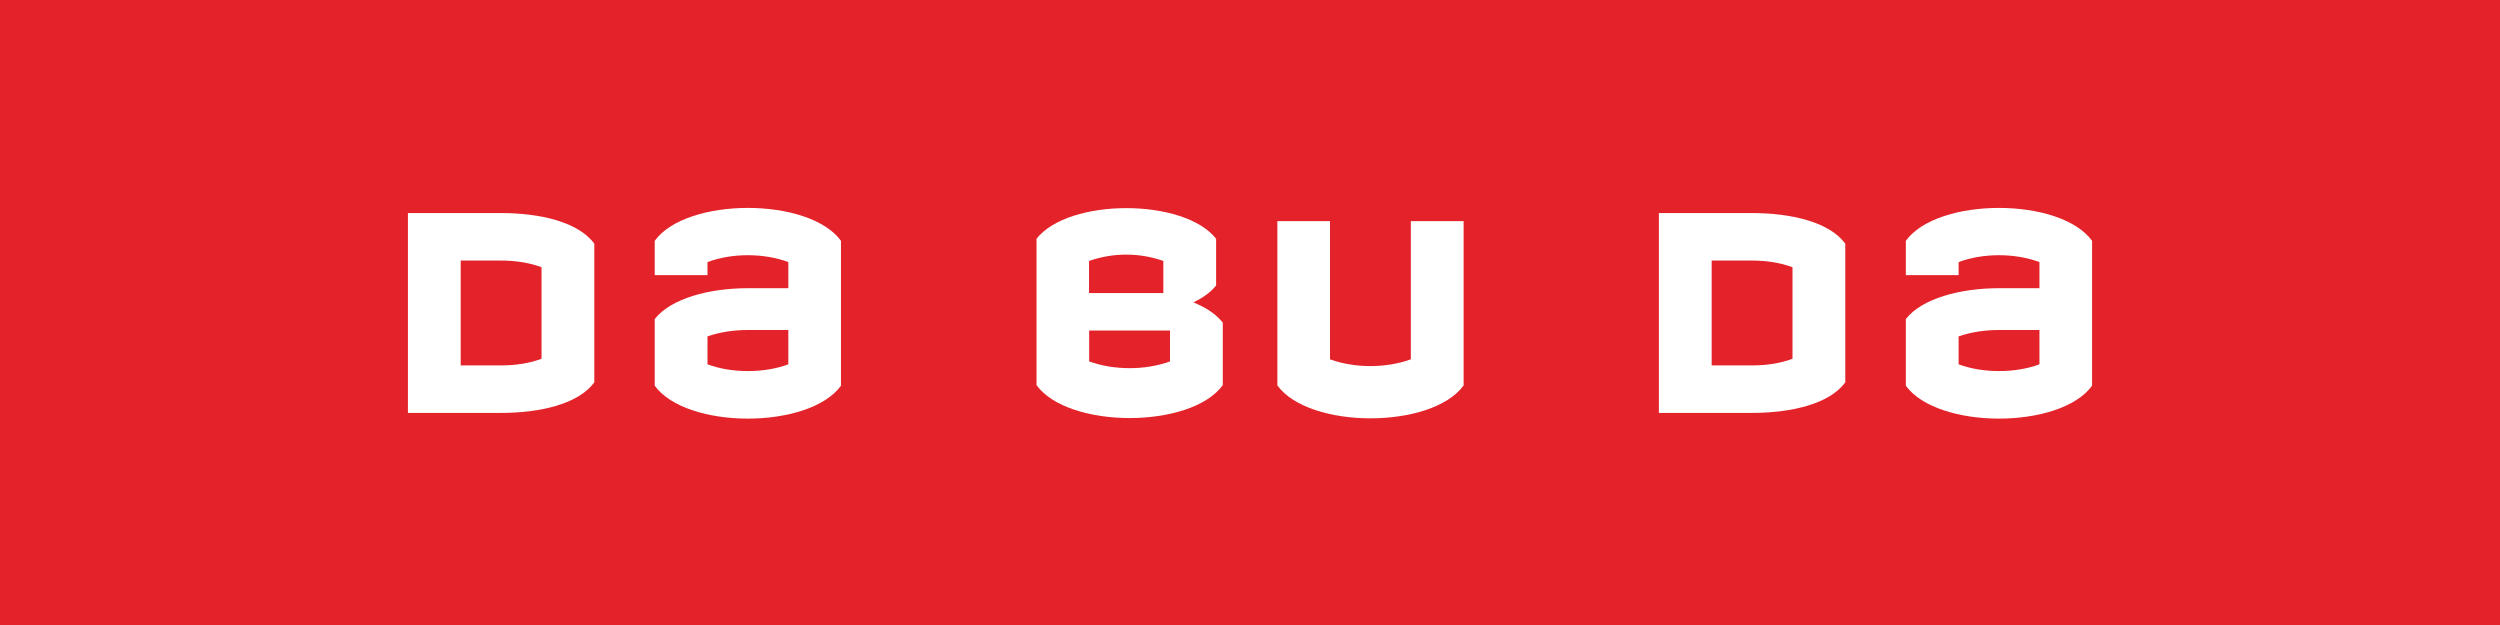 <?xml version="1.0" encoding="UTF-8"?> <svg xmlns="http://www.w3.org/2000/svg" width="240" height="60" viewBox="0 0 240 60" fill="none"><rect x="0" y="0" width="240" height="60" fill="#333333" stroke="none"/><g clip-path="url(#clip0_70_1460)"><path d="M240 0H0V60H240V0Z" fill="#E42229"></path><path d="M39.16 20.453H48.093C51.813 20.453 55.507 21.293 57.053 23.387V36.707C55.52 38.8 51.827 39.64 48.093 39.64H39.16V20.44V20.453ZM44.227 35.08H48.093C49.467 35.08 50.827 34.88 51.987 34.44V25.653C50.813 25.213 49.453 25.013 48.093 25.013H44.227V35.08Z" fill="white"></path><path d="M62.853 23.12C65.907 18.907 77.68 18.907 80.733 23.12V37.027C77.68 41.24 65.907 41.24 62.853 37.027V30.627C64.4 28.653 68.093 27.667 71.787 27.667H75.68V25.16C73.32 24.28 70.267 24.28 67.92 25.16V26.413H62.853V23.12ZM75.68 31.68H71.787C70.453 31.68 69.107 31.88 67.92 32.293V34.973C70.213 35.84 73.387 35.84 75.68 34.973V31.693V31.68Z" fill="white"></path><path d="M159.253 20.453H168.187C171.907 20.453 175.6 21.293 177.147 23.387V36.707C175.613 38.8 171.92 39.64 168.187 39.64H159.253V20.44V20.453ZM164.32 35.08H168.187C169.56 35.08 170.92 34.88 172.08 34.44V25.653C170.907 25.213 169.547 25.013 168.187 25.013H164.32V35.08Z" fill="white"></path><path d="M182.96 23.12C186.013 18.907 197.787 18.907 200.84 23.12V37.027C197.787 41.24 186.013 41.24 182.96 37.027V30.627C184.493 28.653 188.2 27.667 191.893 27.667H195.787V25.16C193.427 24.28 190.373 24.28 188.027 25.16V26.413H182.96V23.12ZM195.787 31.68H191.893C190.56 31.68 189.213 31.88 188.027 32.293V34.973C190.32 35.84 193.493 35.84 195.787 34.973V31.693V31.68Z" fill="white"></path><path d="M117.387 36.973C114.333 41.187 102.56 41.187 99.507 36.973V22.92C102.587 19 113.667 19 116.747 22.92V27.4C116.253 28.04 115.493 28.587 114.56 29.027C115.787 29.52 116.747 30.16 117.387 30.973V36.96V36.973ZM111.68 25.053C109.387 24.24 106.853 24.24 104.547 25.053V28.133H111.68V25.053ZM112.32 31.733H104.56V34.693C106.92 35.56 109.973 35.56 112.32 34.693V31.733Z" fill="white"></path><path d="M140.507 37C137.453 41.213 125.68 41.213 122.627 37V21.227H127.68V34.493C130.04 35.36 133.093 35.36 135.44 34.493V21.227H140.507V37Z" fill="white"></path></g><defs><clipPath id="clip0_70_1460"><rect width="240" height="60" fill="white"></rect></clipPath></defs></svg> 